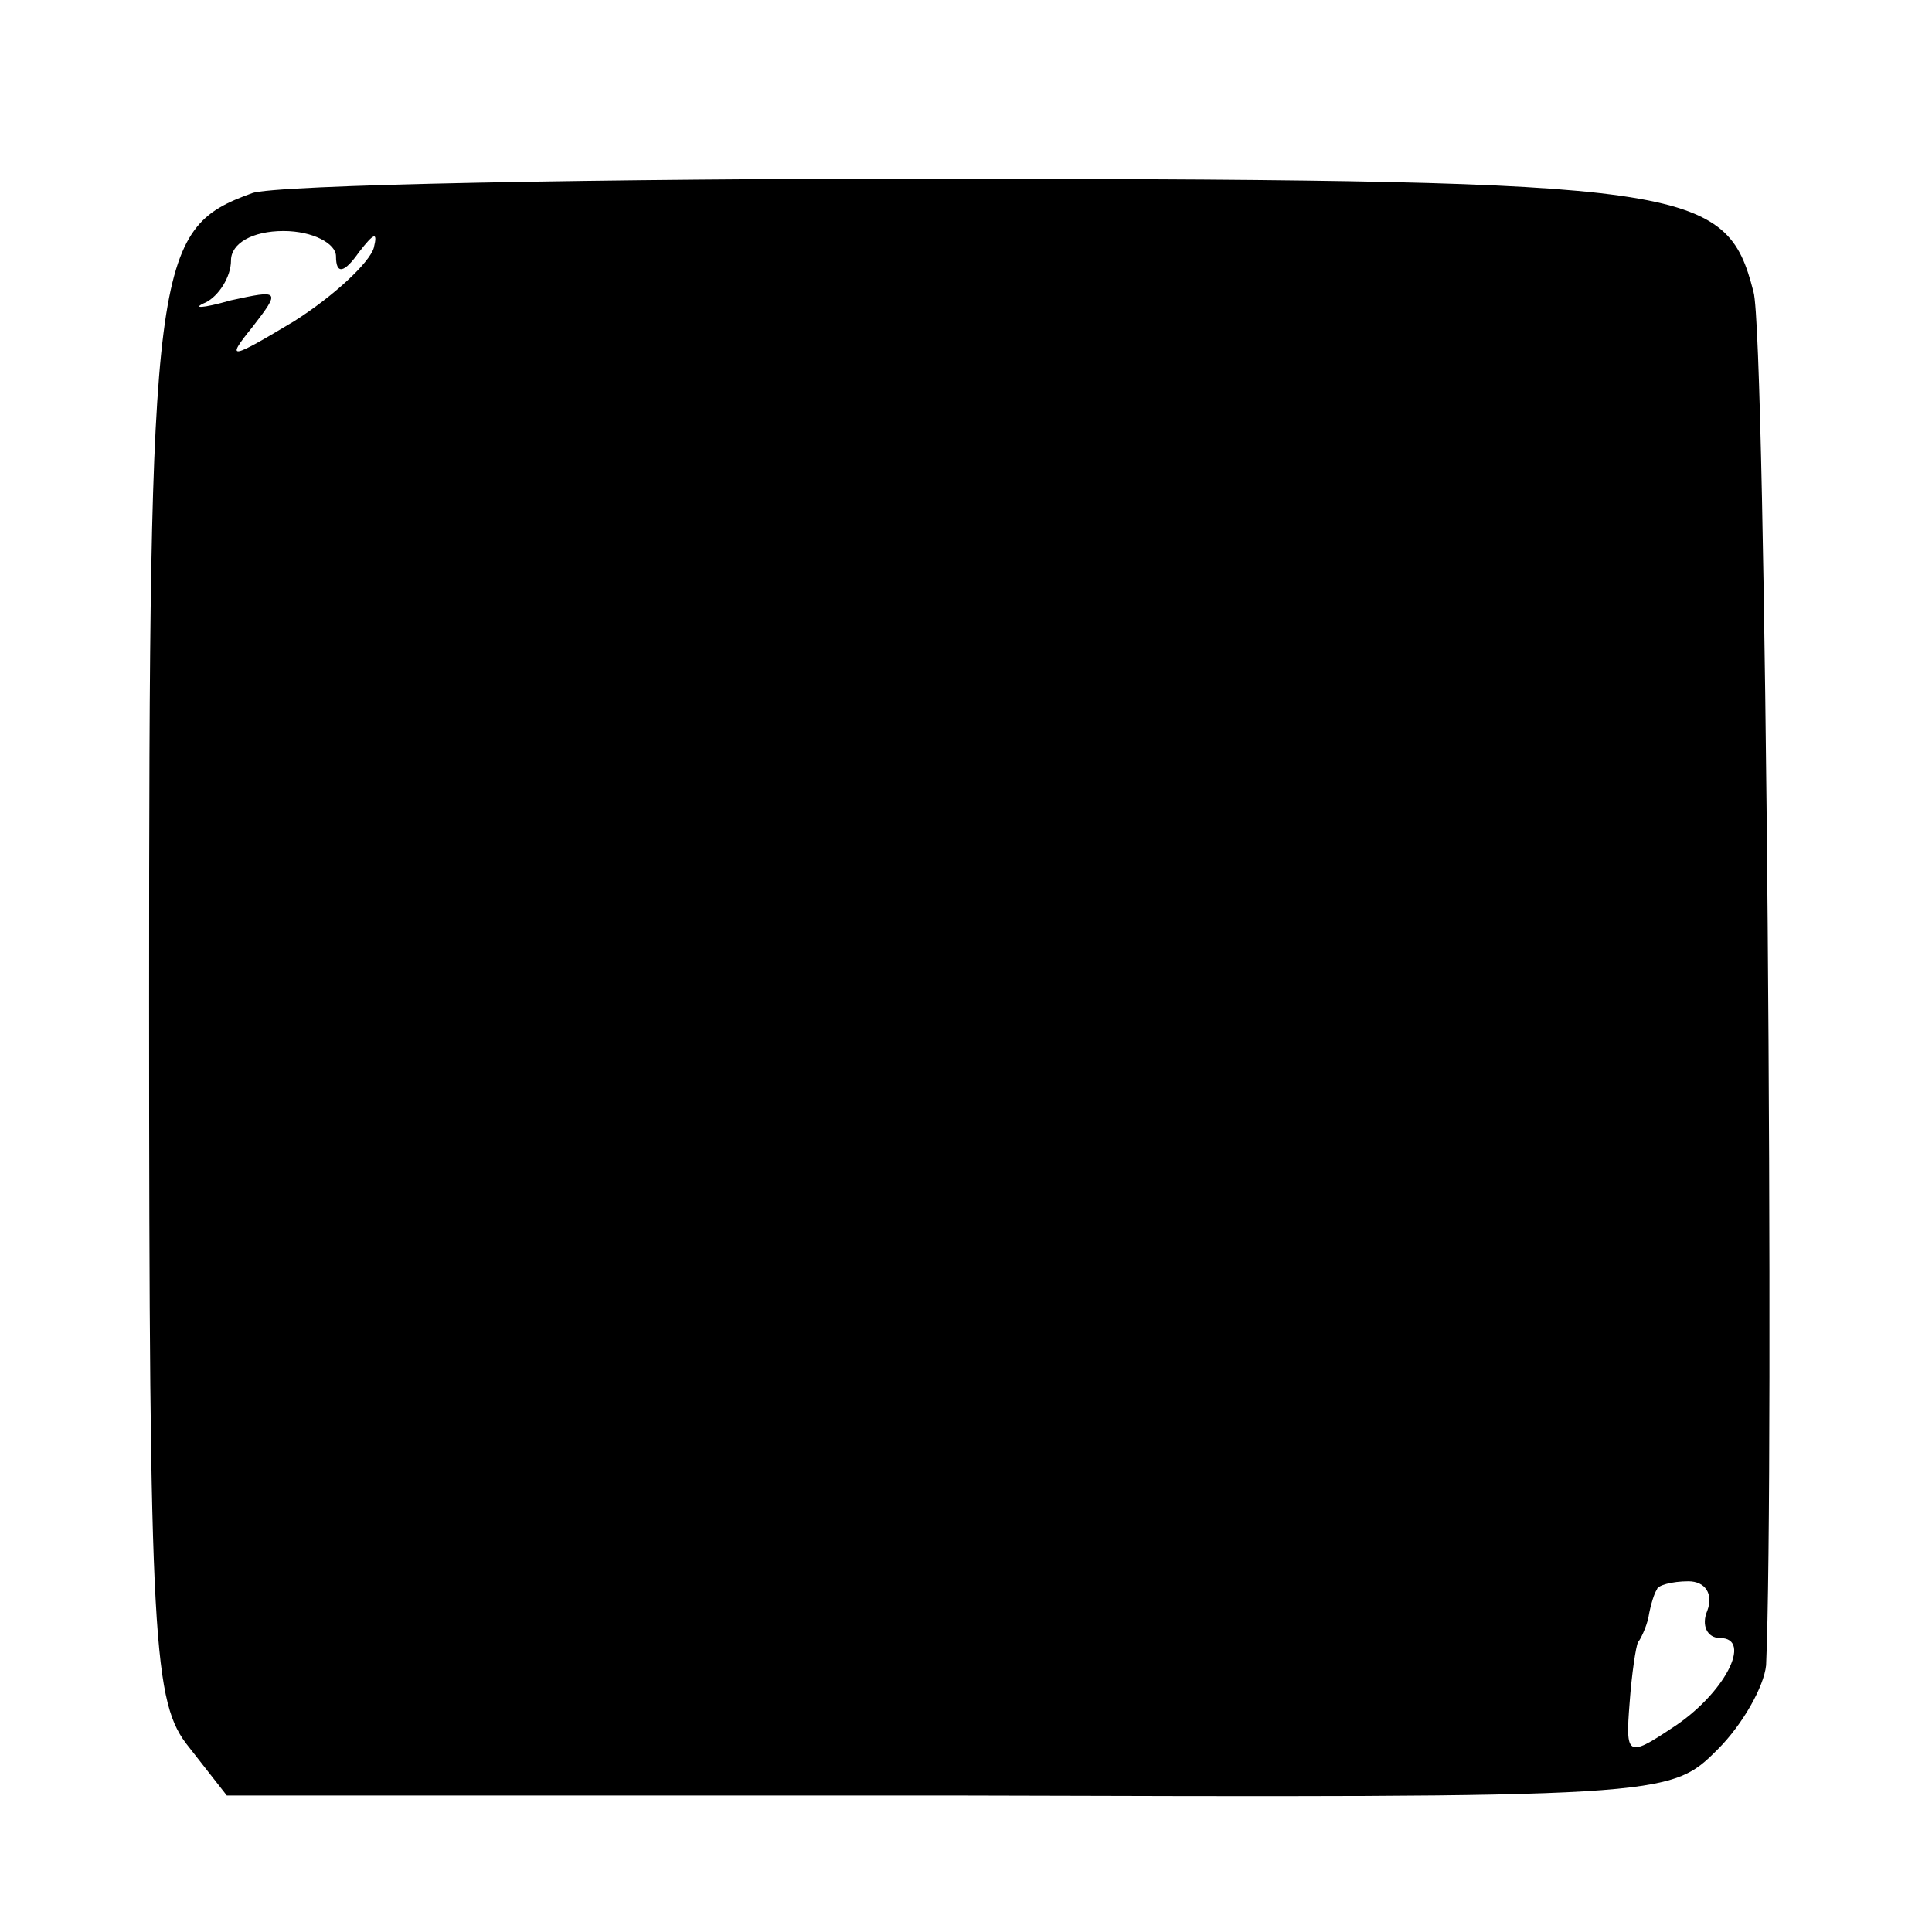 <?xml version="1.0" standalone="no"?>
<!DOCTYPE svg PUBLIC "-//W3C//DTD SVG 20010904//EN"
 "http://www.w3.org/TR/2001/REC-SVG-20010904/DTD/svg10.dtd">
<svg version="1.0" xmlns="http://www.w3.org/2000/svg"
 width="92pt" height="92pt" viewBox="0 0 92 92"
 preserveAspectRatio="xMidYMid meet">
<g transform="translate(0,92) scale(0.1,-0.1)"
fill="#000000" stroke="none">
<path d="M120 828 c-47 -17 -49 -32 -49 -385 0 -308 2 -334 19 -355 l18 -23
344 0 c342 -1 343 -1 366 22 12 12 22 30 23 40 4 90 0 634 -6 654 -13 51 -30
53 -376 54 -176 0 -329 -3 -339 -7z m40 -30 c0 -9 4 -8 11 2 7 9 9 10 7 2 -2
-7 -19 -23 -38 -35 -30 -18 -33 -19 -20 -3 14 18 13 18 -10 13 -14 -4 -19 -4
-12 -1 6 3 12 12 12 20 0 8 10 14 25 14 14 0 25 -6 25 -12z m653 -645 c-3 -7
0 -13 6 -13 16 0 2 -27 -23 -43 -21 -14 -22 -13 -20 12 1 14 3 27 4 29 1 1 4
7 5 12 1 6 3 12 4 13 0 2 7 4 15 4 8 0 12 -6 9 -14z"/>
</g>
</svg>
